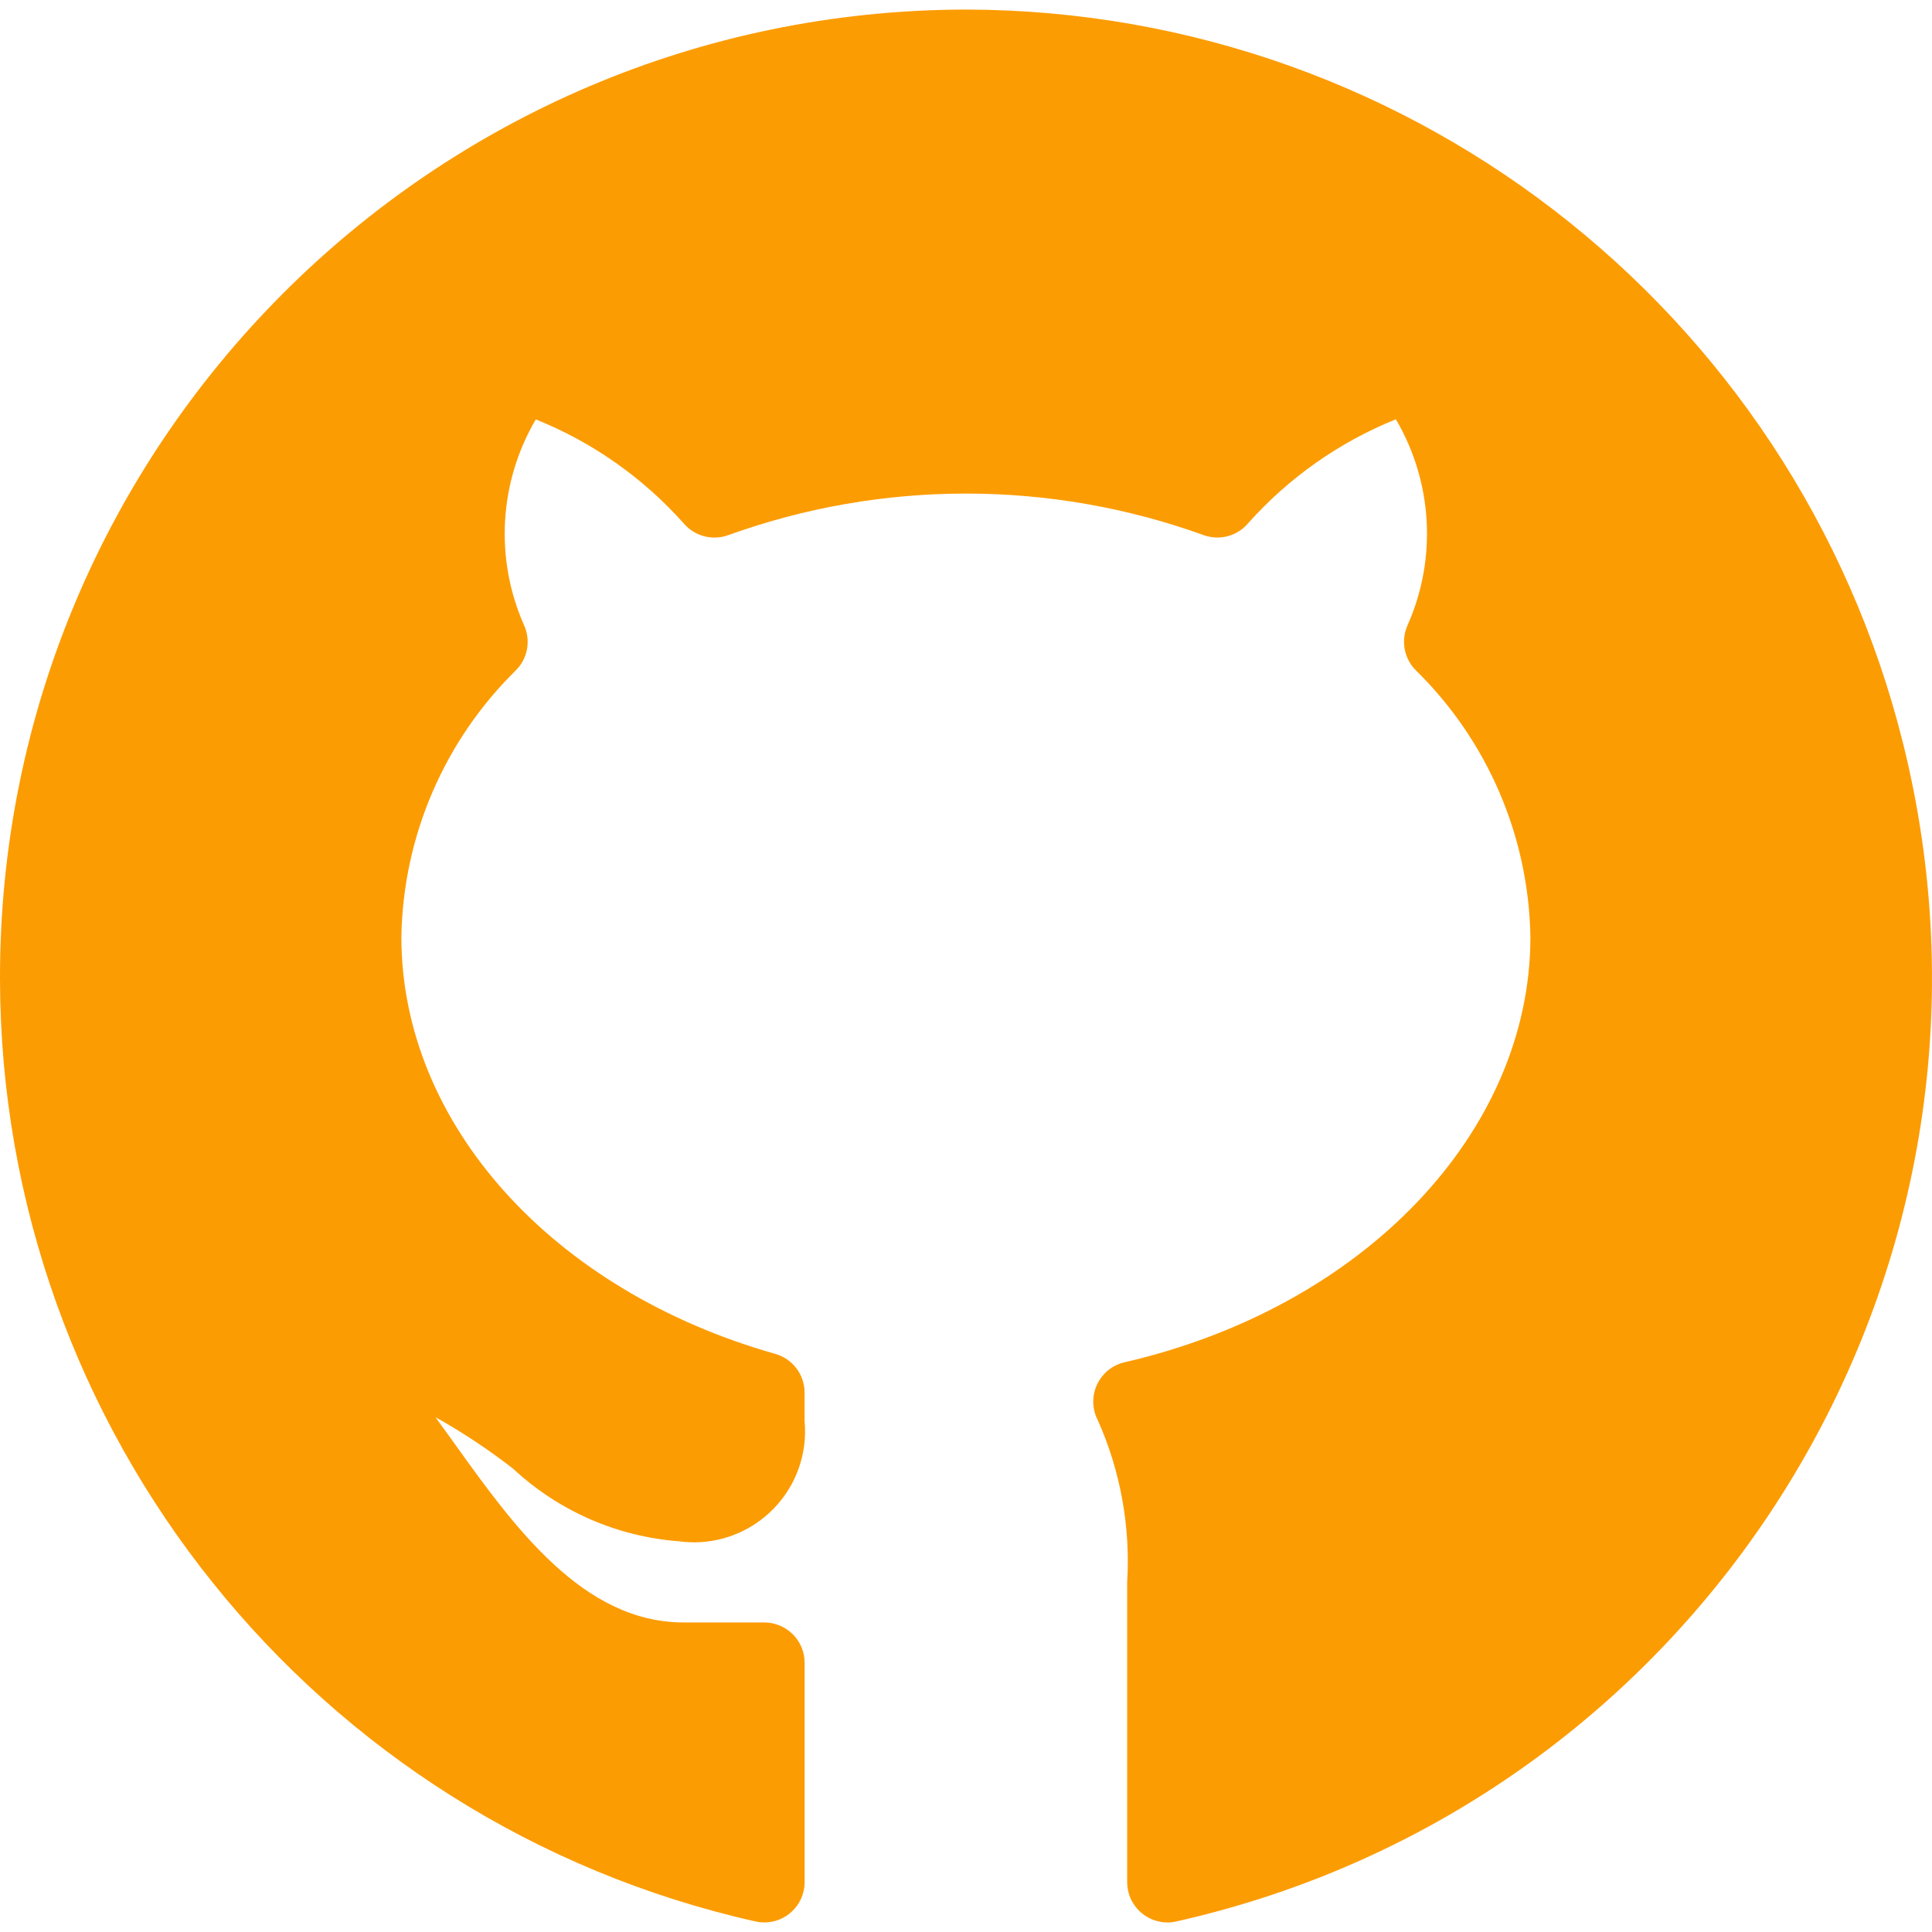 <svg width="36" height="36" viewBox="0 0 36 36" fill="none" xmlns="http://www.w3.org/2000/svg">
<g clip-path="url(#clip0_10_11033)">
<path d="M17.998 0.178C8.039 0.197 -0.019 8.286 3.329e-06 18.245C0.016 26.668 5.861 33.958 14.079 35.804C14.484 35.894 14.885 35.638 14.975 35.233C14.987 35.18 14.993 35.125 14.993 35.071V30.983C14.993 30.569 14.656 30.232 14.241 30.232H12.739C10.863 30.232 9.583 28.454 8.46 26.886L8.115 26.408C8.62 26.69 9.103 27.011 9.56 27.366C10.406 28.154 11.493 28.631 12.645 28.719C13.778 28.877 14.824 28.086 14.982 26.953C15.004 26.795 15.007 26.634 14.992 26.475V25.951C14.993 25.615 14.77 25.32 14.447 25.228C10.278 24.048 7.479 20.926 7.479 17.459C7.51 15.583 8.279 13.796 9.62 12.483C9.837 12.26 9.893 11.927 9.763 11.645C9.216 10.407 9.299 8.982 9.984 7.815C11.039 8.239 11.981 8.902 12.738 9.75C12.942 9.992 13.276 10.08 13.572 9.971C16.434 8.939 19.566 8.939 22.428 9.971C22.723 10.078 23.054 9.99 23.257 9.75C24.014 8.901 24.956 8.238 26.01 7.813C26.696 8.98 26.778 10.405 26.231 11.643C26.101 11.926 26.158 12.259 26.374 12.482C27.716 13.794 28.486 15.582 28.517 17.459C28.517 21.099 25.408 24.358 20.954 25.384C20.549 25.477 20.297 25.881 20.39 26.285C20.404 26.349 20.427 26.41 20.458 26.468C20.879 27.414 21.066 28.447 21.003 29.481V35.071C21.003 35.486 21.34 35.822 21.755 35.822C21.809 35.822 21.864 35.816 21.917 35.804C31.634 33.621 37.741 23.973 35.557 14.257C33.711 6.039 26.421 0.194 17.998 0.178Z" fill="#FC9C03"/>
</g>
<defs>
<clipPath id="clip0_10_11033">
<rect width="36" height="36" fill="white"/>
</clipPath>
</defs>
</svg>

